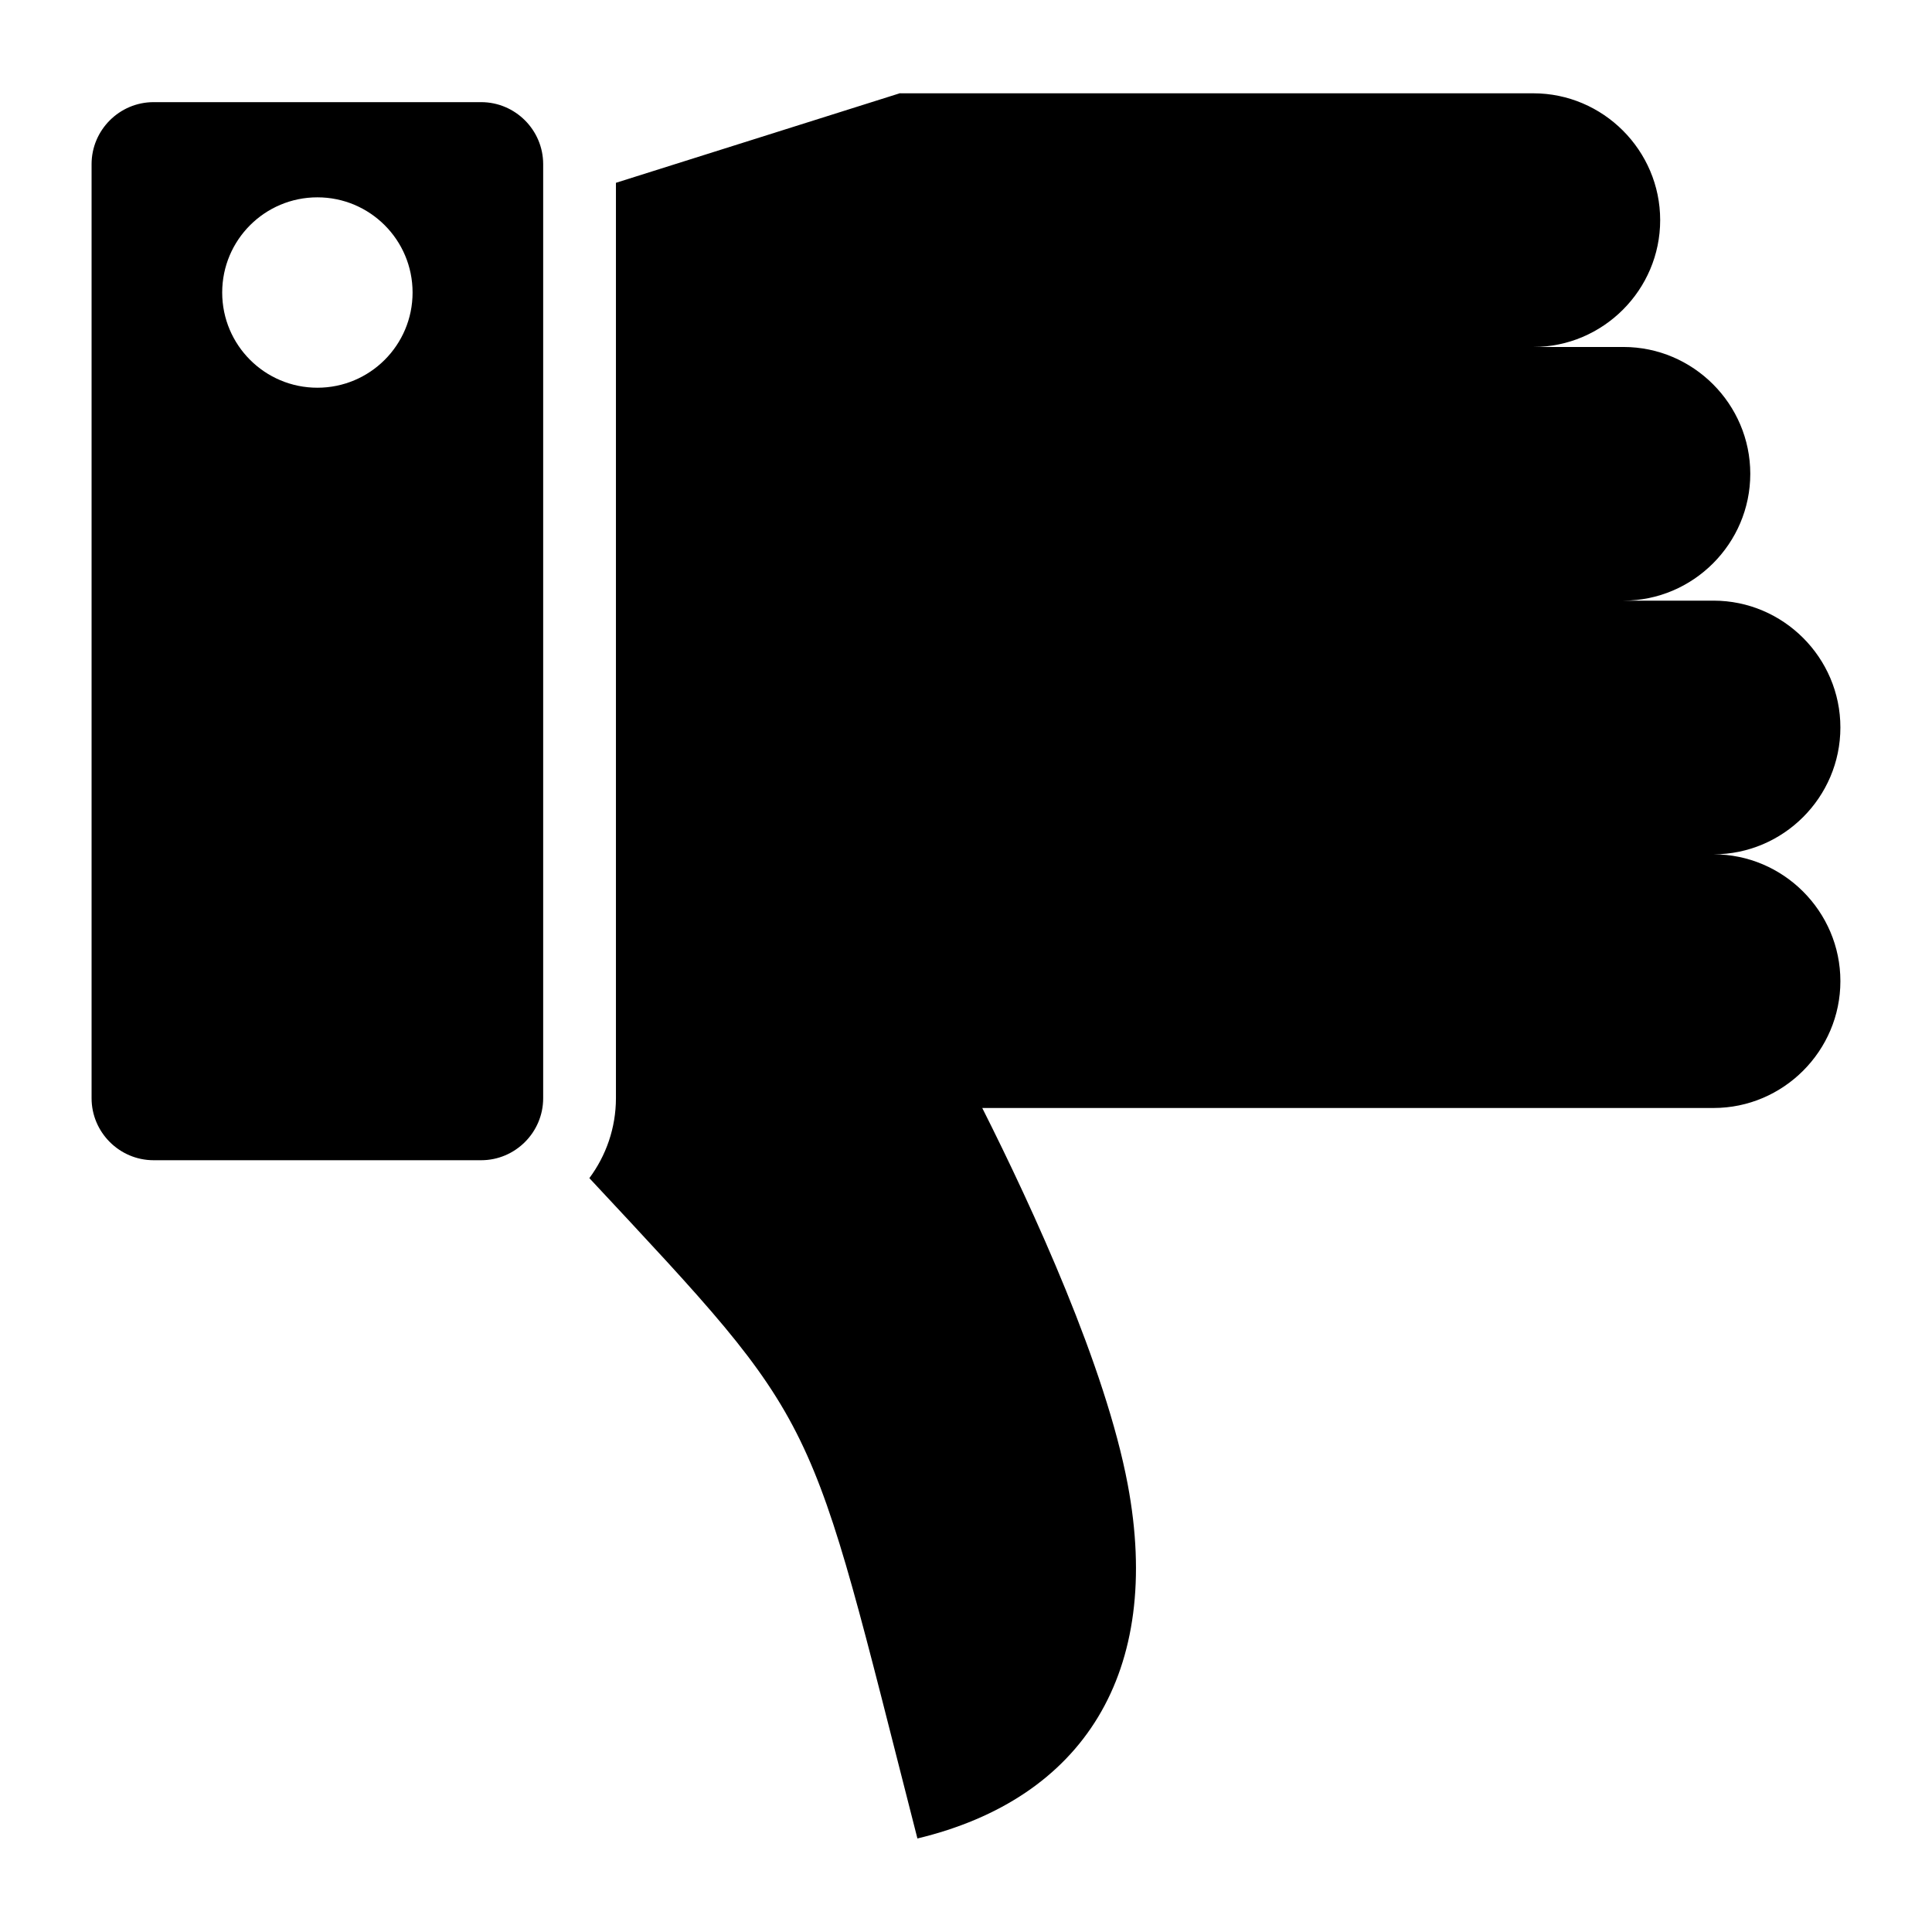 <?xml version="1.0" encoding="UTF-8"?>
<!-- Uploaded to: ICON Repo, www.svgrepo.com, Generator: ICON Repo Mixer Tools -->
<svg fill="#000000" width="800px" height="800px" version="1.1" viewBox="144 144 512 512" xmlns="http://www.w3.org/2000/svg">
 <path d="m184.7 171.07h86.816c9.039 0 16.43 7.391 16.43 16.43v247.54c0 9.039-7.391 16.43-16.43 16.43h-86.816c-9.039 0-16.43-7.391-16.43-16.43v-247.54c0-9.039 7.391-16.43 16.43-16.43zm197.86-2.344h167.79c18.484 0 33.613 15.129 33.613 33.613 0 18.484-15.129 33.613-33.613 33.613h23.879c18.484 0 33.613 15.129 33.613 33.613s-15.129 33.613-33.613 33.613h23.879c18.484 0 33.613 15.129 33.613 33.613 0 18.5-15.129 33.613-33.613 33.613 18.484 0 33.613 15.129 33.613 33.613s-15.129 33.613-33.613 33.613h-193.8c13.543 26.902 32.676 68.574 38.543 99.727 9.387 49.863-11.73 83.297-55.727 93.859-29.504-115.22-24.469-107.98-86.938-175 4.414-5.941 7.043-13.285 7.043-21.219v-242.55l75.332-23.762zm-154.45 27.57c13.934 0 25.227 11.289 25.227 25.227 0 13.934-11.289 25.227-25.227 25.227-13.934 0-25.227-11.289-25.227-25.227 0-13.934 11.289-25.227 25.227-25.227z" fill-rule="evenodd"/>
</svg>